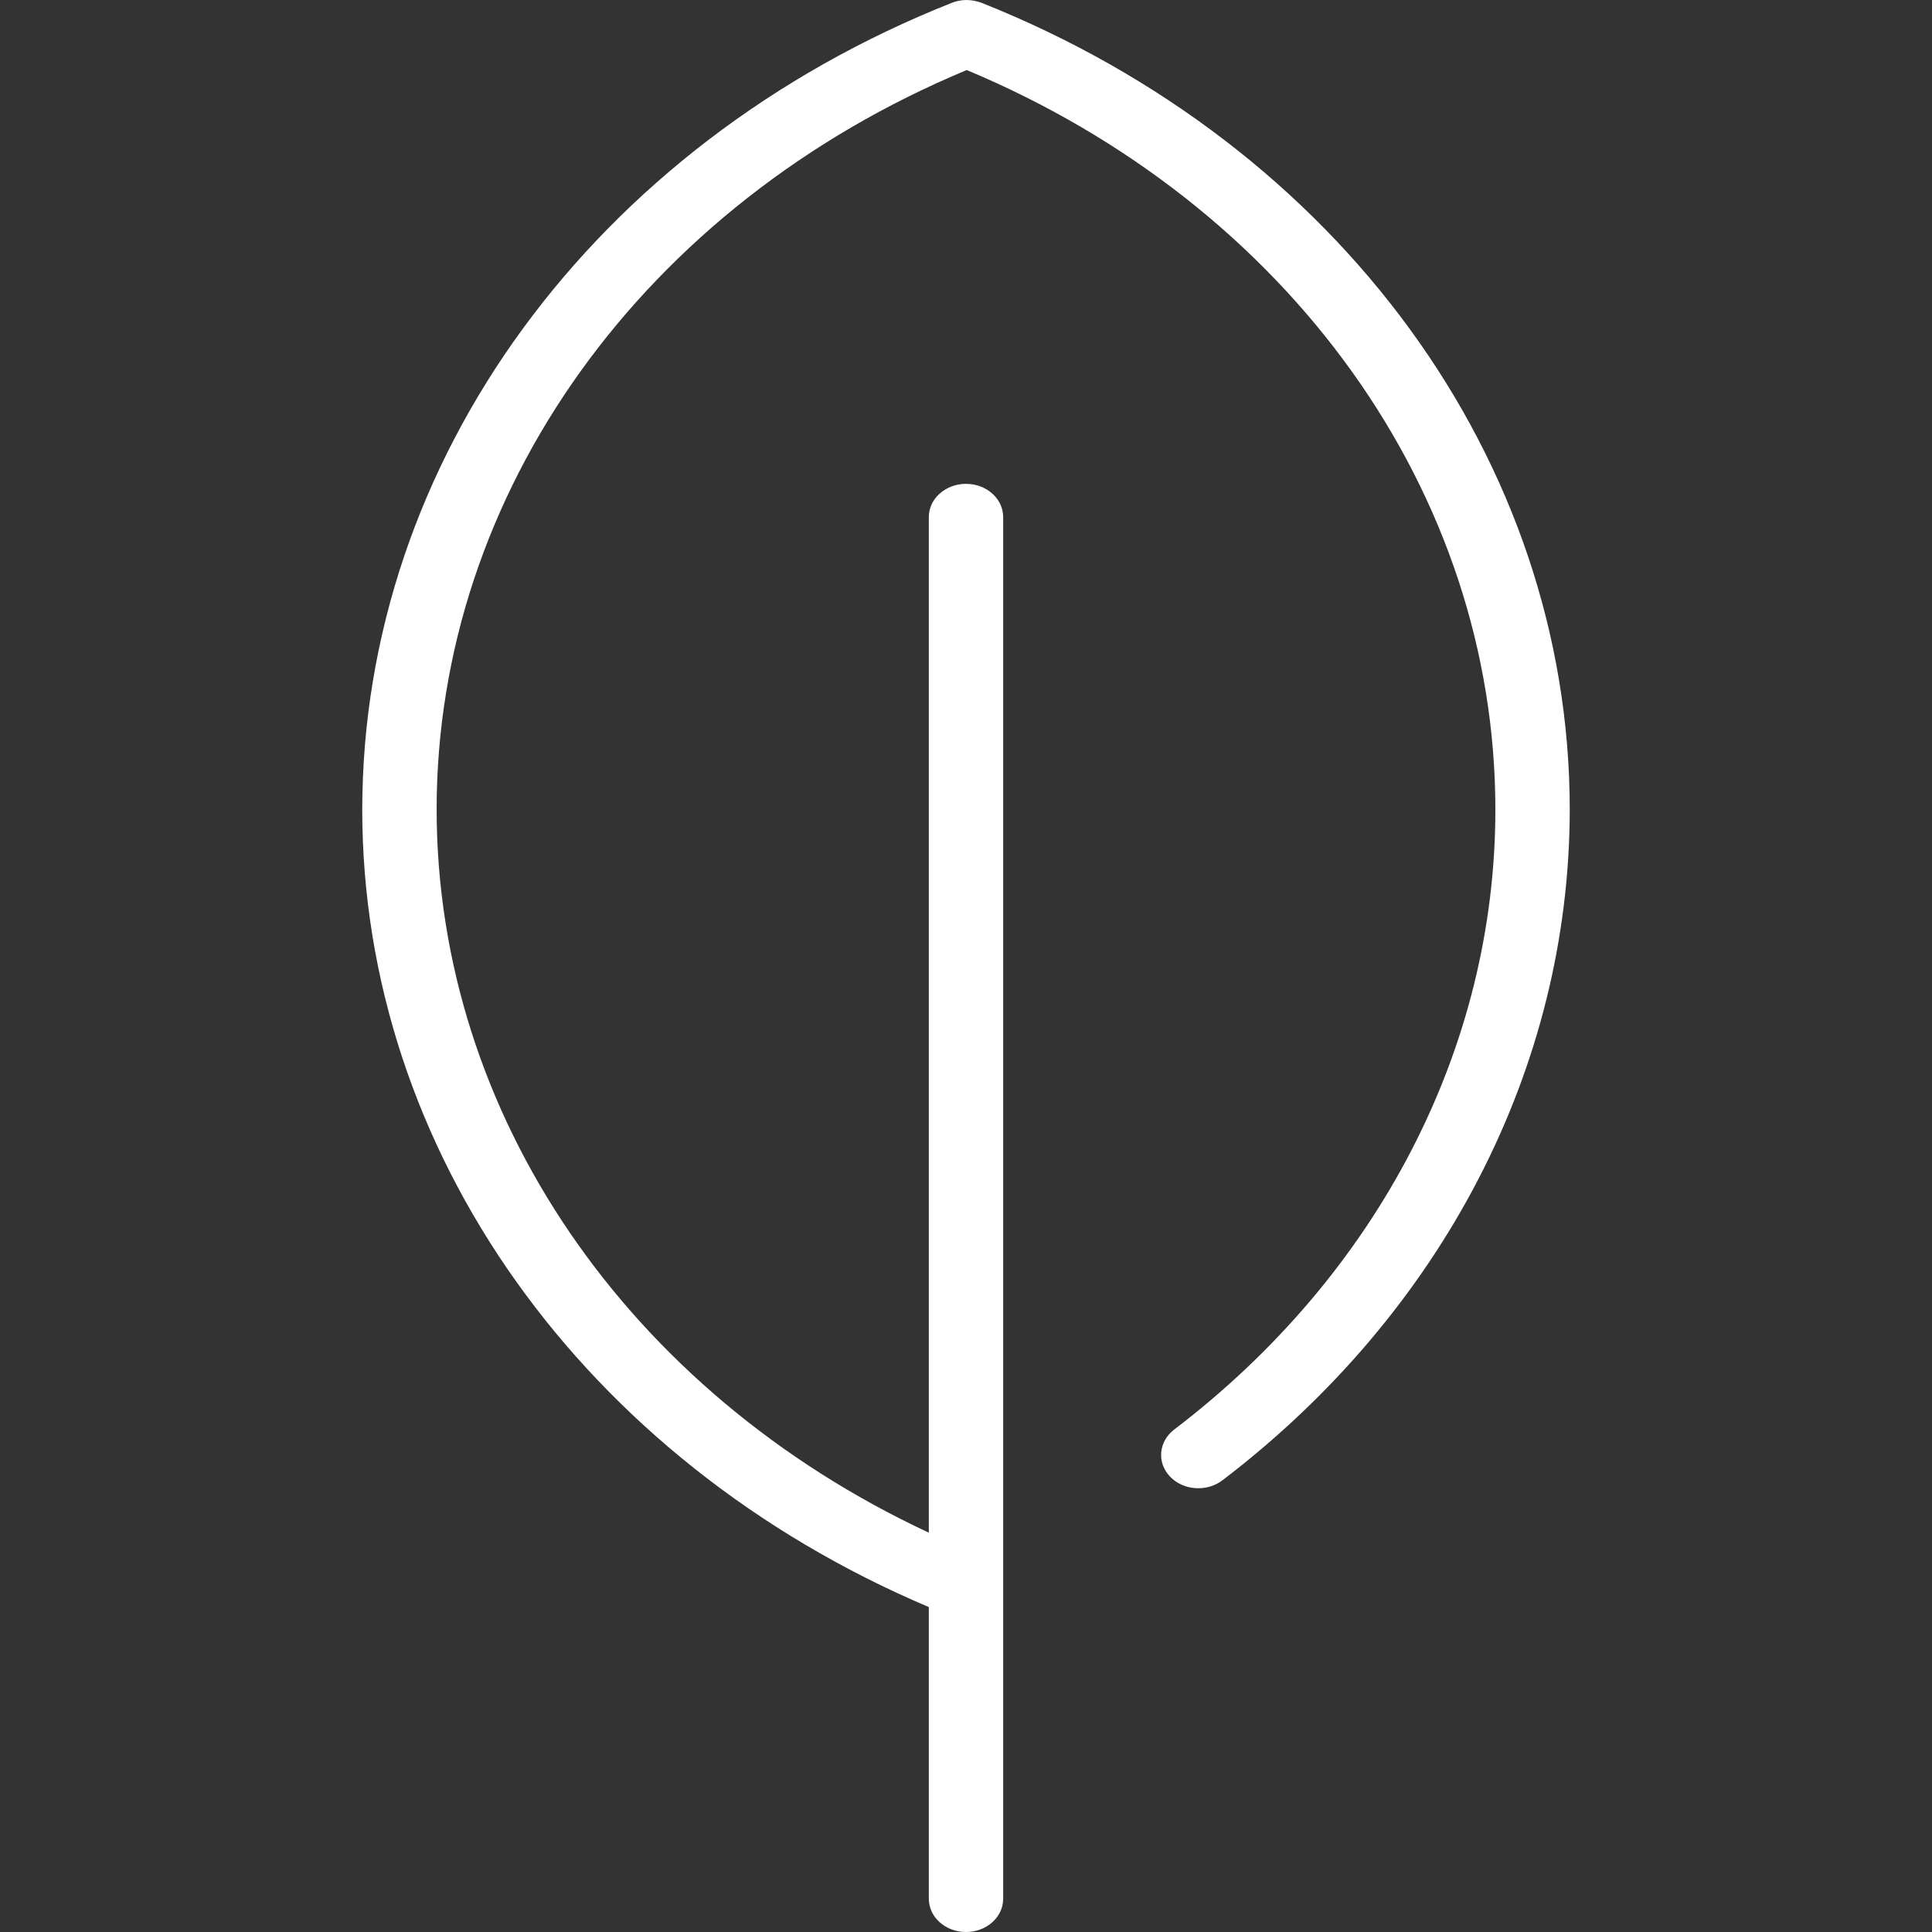 <?xml version="1.0" encoding="UTF-8"?>
<svg xmlns="http://www.w3.org/2000/svg" xmlns:xlink="http://www.w3.org/1999/xlink" width="16px" height="16px" viewBox="0 0 16 16" version="1.1">
  <rect x="0" y="0" width="16" height="16" fill="#333333" stroke="none"/>
  <title>ICN/Environment</title>
  <g id="ICN/Environment" stroke="none" stroke-width="1" fill="none" fill-rule="evenodd">
    <path d="M8.006,0 C7.963,0 7.92,0.008 7.881,0.024 C4.915,1.201 3.002,3.818 3,6.705 C3,6.705 3,6.705 3,6.705 C3,9.53 4.834,12.097 7.692,13.309 L7.692,15.724 C7.692,15.797 7.724,15.868 7.782,15.919 C7.84,15.971 7.918,16 8,16 C8.17,16 8.308,15.877 8.308,15.724 L8.308,4.283 C8.308,4.13 8.17,4.007 8,4.007 C7.918,4.007 7.84,4.036 7.782,4.088 C7.724,4.139 7.692,4.209 7.692,4.283 L7.692,12.693 C5.198,11.529 3.618,9.229 3.616,6.705 L3.616,6.705 L3.616,6.705 C3.616,4.077 5.332,1.694 8.006,0.58 C10.675,1.697 12.384,4.08 12.384,6.705 C12.384,8.679 11.412,10.553 9.724,11.839 C9.595,11.938 9.579,12.112 9.689,12.228 C9.799,12.344 9.994,12.358 10.124,12.259 C11.947,10.869 12.998,8.841 13,6.705 C13,3.821 11.092,1.205 8.131,0.024 C8.092,0.009 8.049,0.001 8.006,0 L8.006,0 Z" id="Path" fill="#FFFFFF"></path>
  </g>
</svg>
